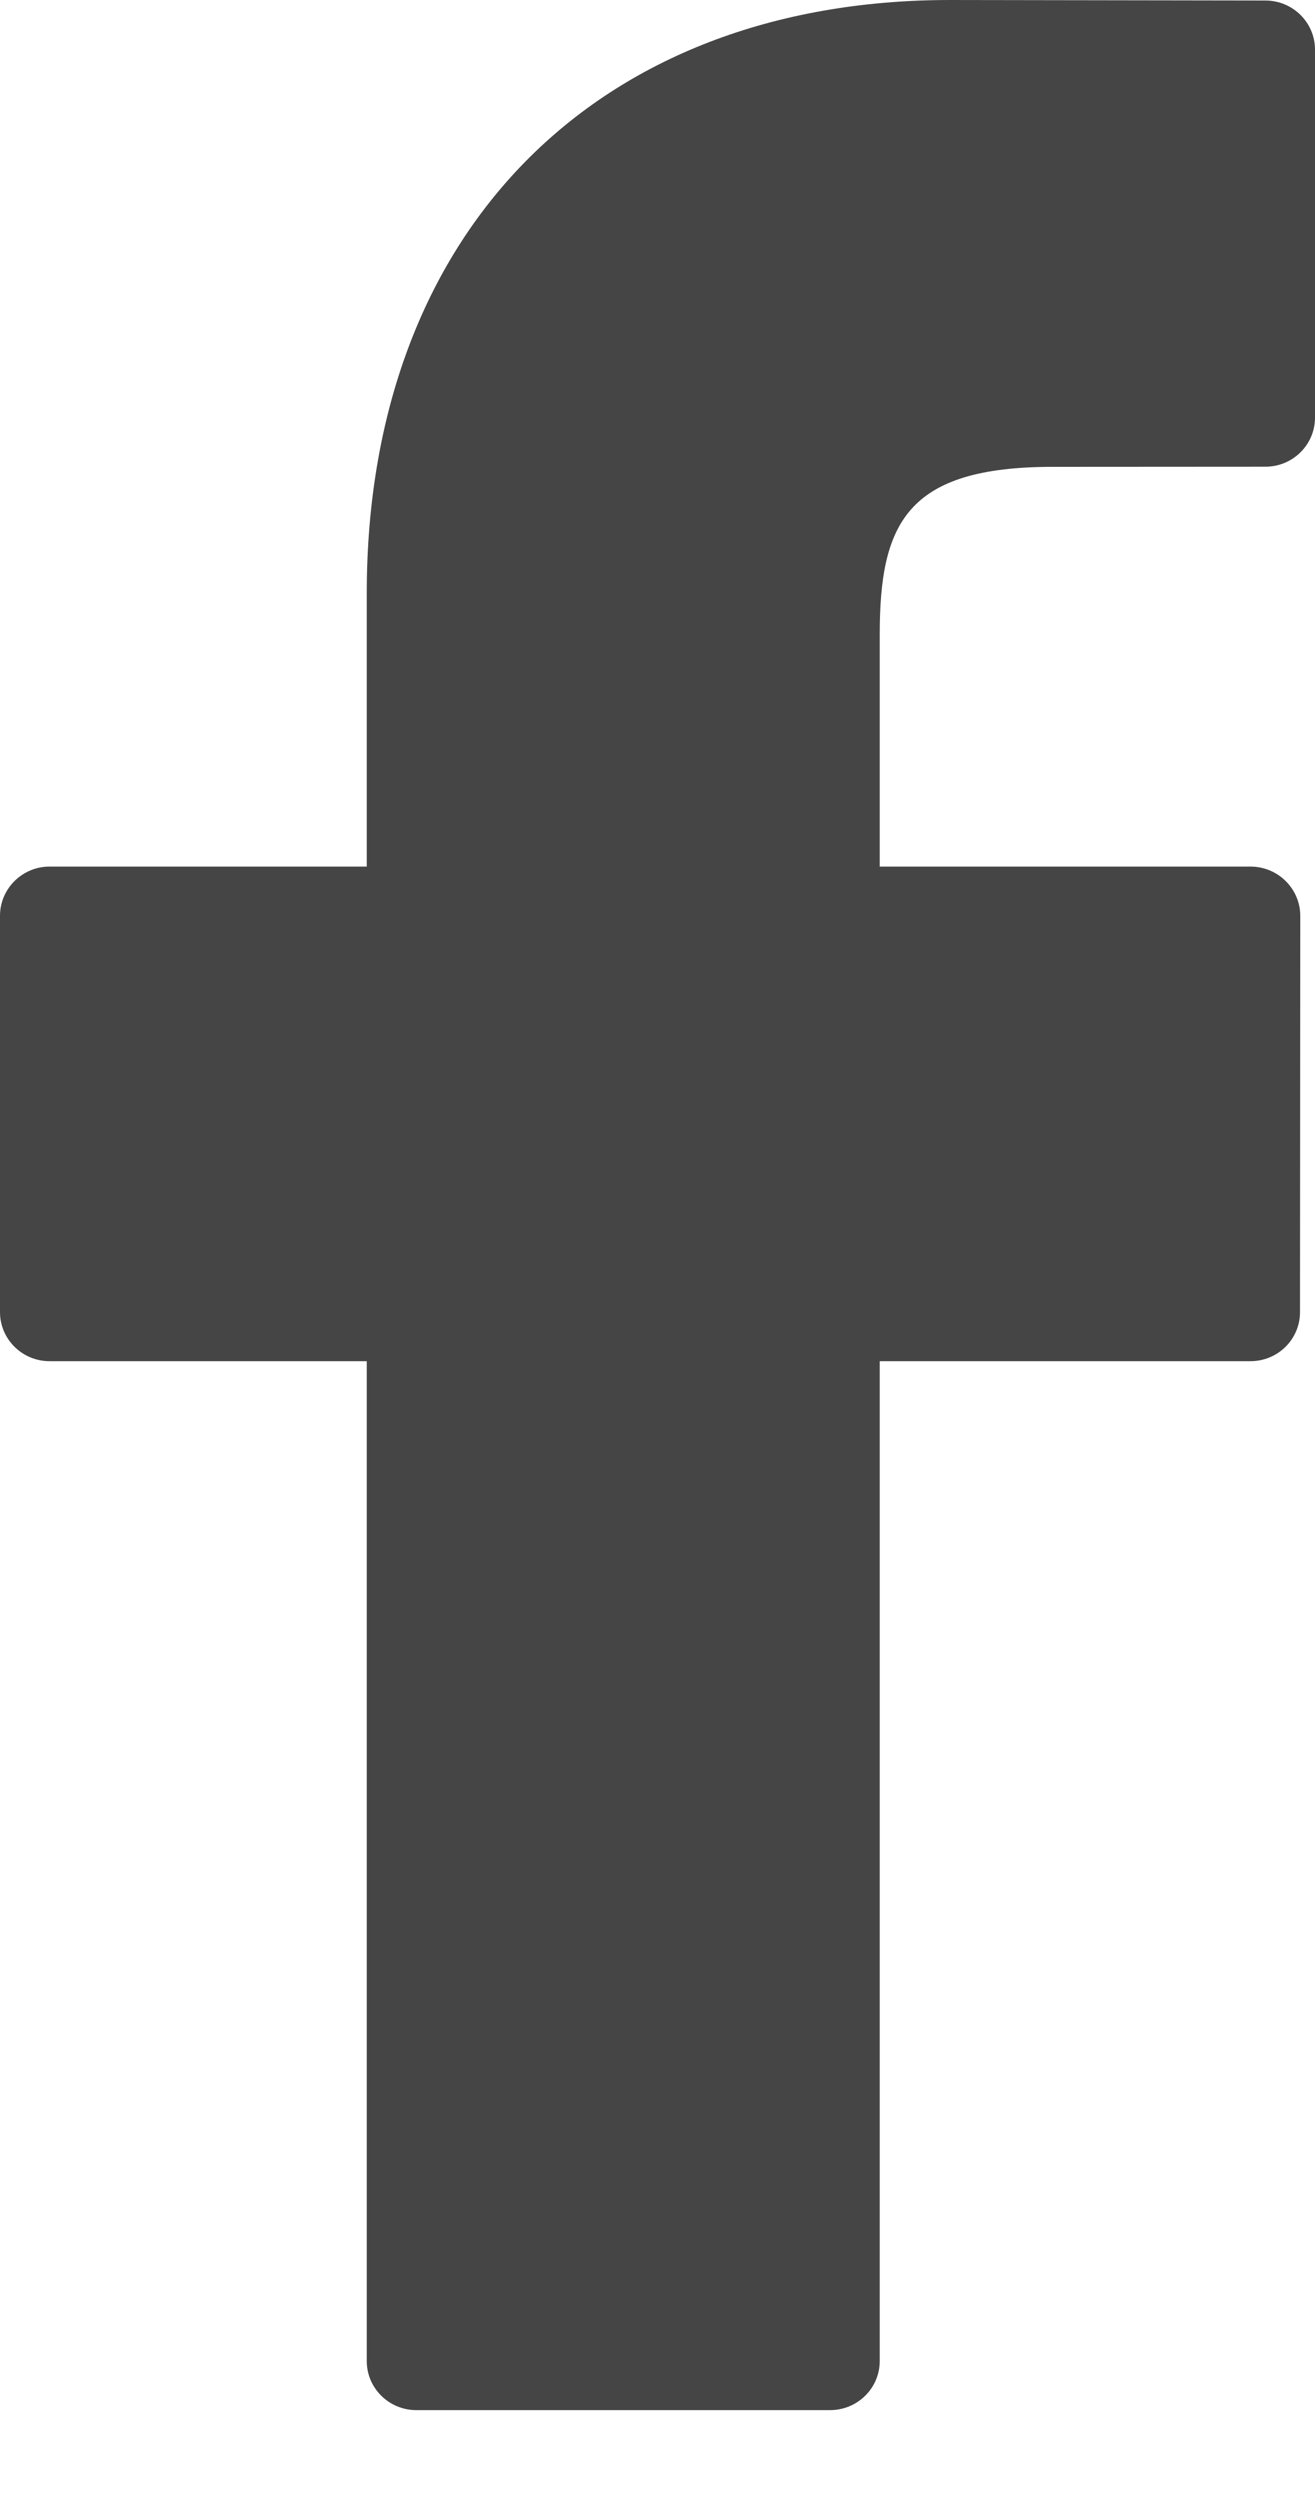 <?xml version="1.0" encoding="UTF-8"?>
<svg width="10px" height="19px" viewBox="0 0 10 19" version="1.1" xmlns="http://www.w3.org/2000/svg" xmlns:xlink="http://www.w3.org/1999/xlink">
    <!-- Generator: Sketch 48.2 (47327) - http://www.bohemiancoding.com/sketch -->
    <title>Shape Copy</title>
    <desc>Created with Sketch.</desc>
    <defs></defs>
    <g id="Footer" stroke="none" stroke-width="1" fill="none" fill-rule="evenodd" transform="translate(-1391, -45)">
        <g fill="#454545" id="Group-9">
            <g transform="translate(1377, 34)">
                <g id="Group-5">
                    <g id="Group">
                        <path d="M23.623,11.004 L21.225,11 C18.53,11 16.789,12.769 16.789,15.508 L16.789,17.586 L14.377,17.586 C14.169,17.586 14,17.754 14,17.96 L14,20.972 C14,21.178 14.169,21.345 14.377,21.345 L16.789,21.345 L16.789,28.944 C16.789,29.15 16.958,29.317 17.166,29.317 L20.312,29.317 C20.521,29.317 20.69,29.15 20.69,28.944 L20.69,21.345 L23.509,21.345 C23.718,21.345 23.886,21.178 23.886,20.972 L23.888,17.96 C23.888,17.861 23.848,17.766 23.777,17.696 C23.707,17.626 23.61,17.586 23.51,17.586 L20.69,17.586 L20.69,15.824 C20.69,14.978 20.893,14.548 22.007,14.548 L23.623,14.547 C23.831,14.547 24,14.38 24,14.174 L24,11.377 C24,11.171 23.831,11.004 23.623,11.004 L23.623,11.004 Z" id="Shape-Copy"></path>
                    </g>
                </g>
            </g>
        </g>
    </g>
</svg>